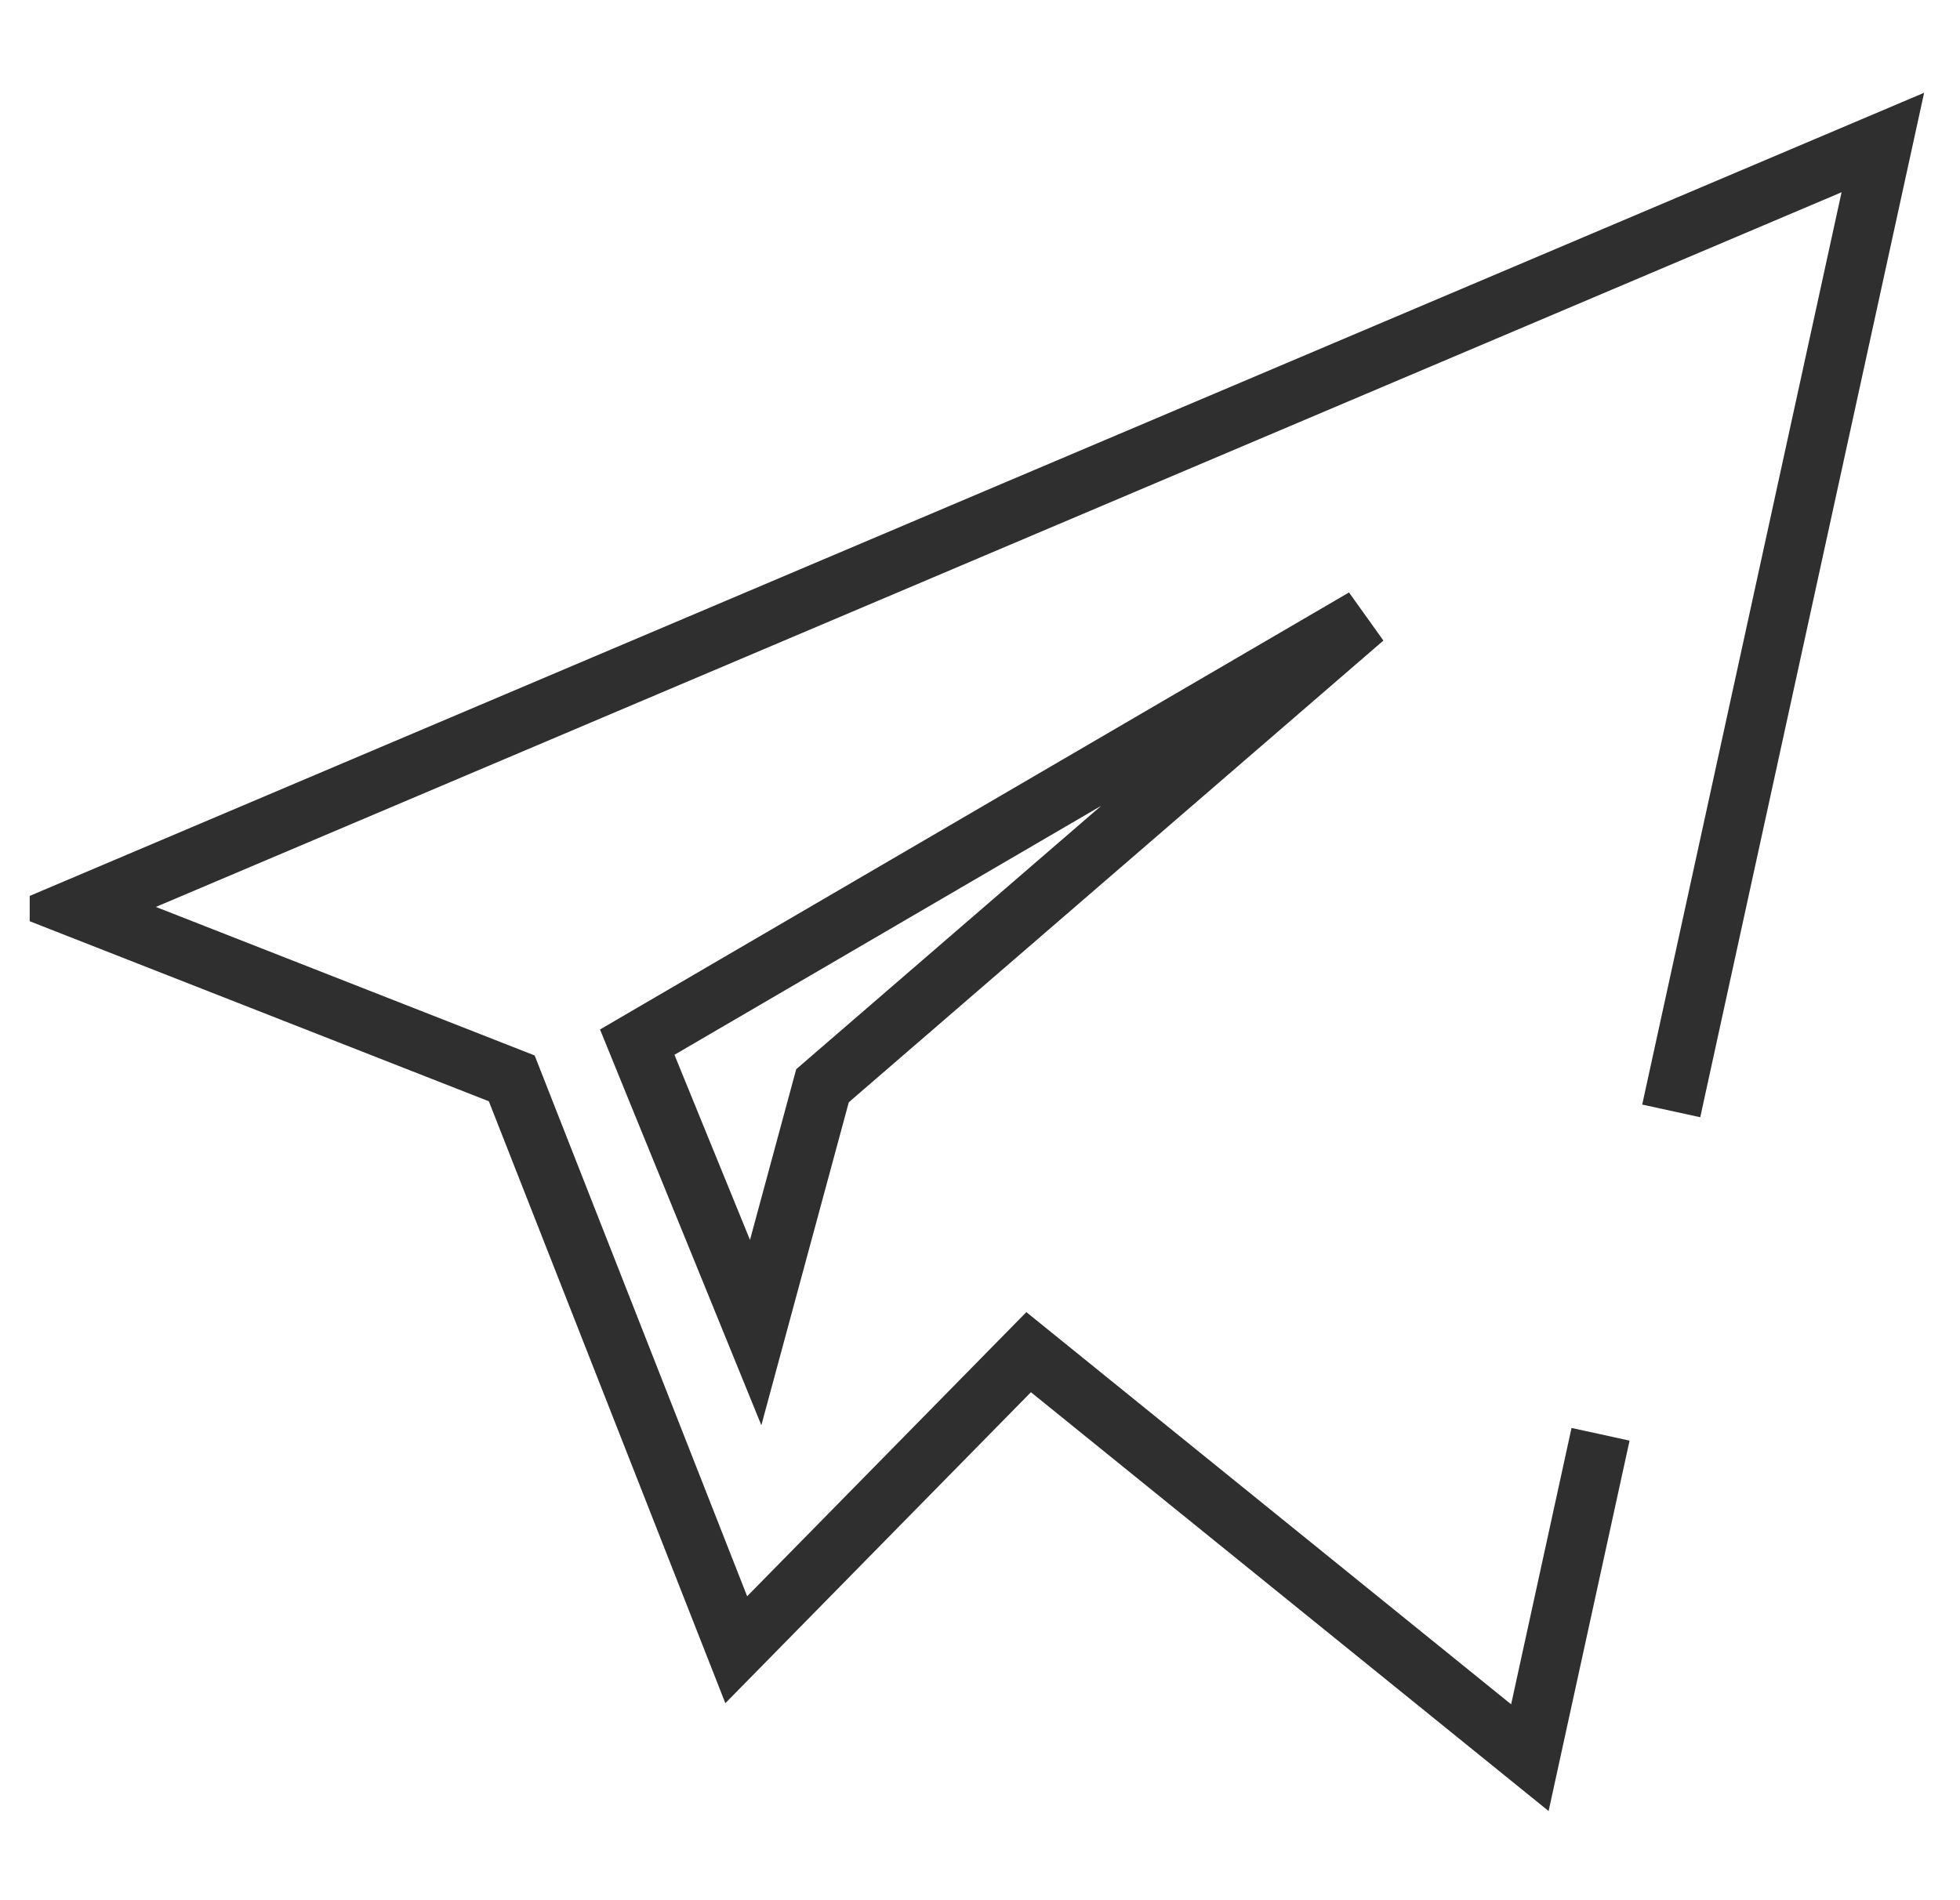 <?xml version="1.0" encoding="UTF-8"?> <svg xmlns="http://www.w3.org/2000/svg" width="33" height="32" viewBox="0 0 33 32" fill="none"> <g clip-path="url(#clip0)"> <path d="M28.138 18.708L31.701 2.4L1.301 15.291L8.616 18.16L12.396 27.782L17.319 22.771L25.758 29.6L26.948 24.154" stroke="#2F2F2F"></path> <path d="M13.963 18.185L13.848 18.285L13.808 18.433L12.723 22.441L12.174 21.093L11.065 18.375L10.729 17.55L22.965 10.409L13.963 18.185Z" stroke="#2F2F2F"></path> </g> <defs> <clipPath id="clip0"> <rect width="32" height="32" fill="white" transform="translate(0.5)"></rect> </clipPath> </defs> </svg> 